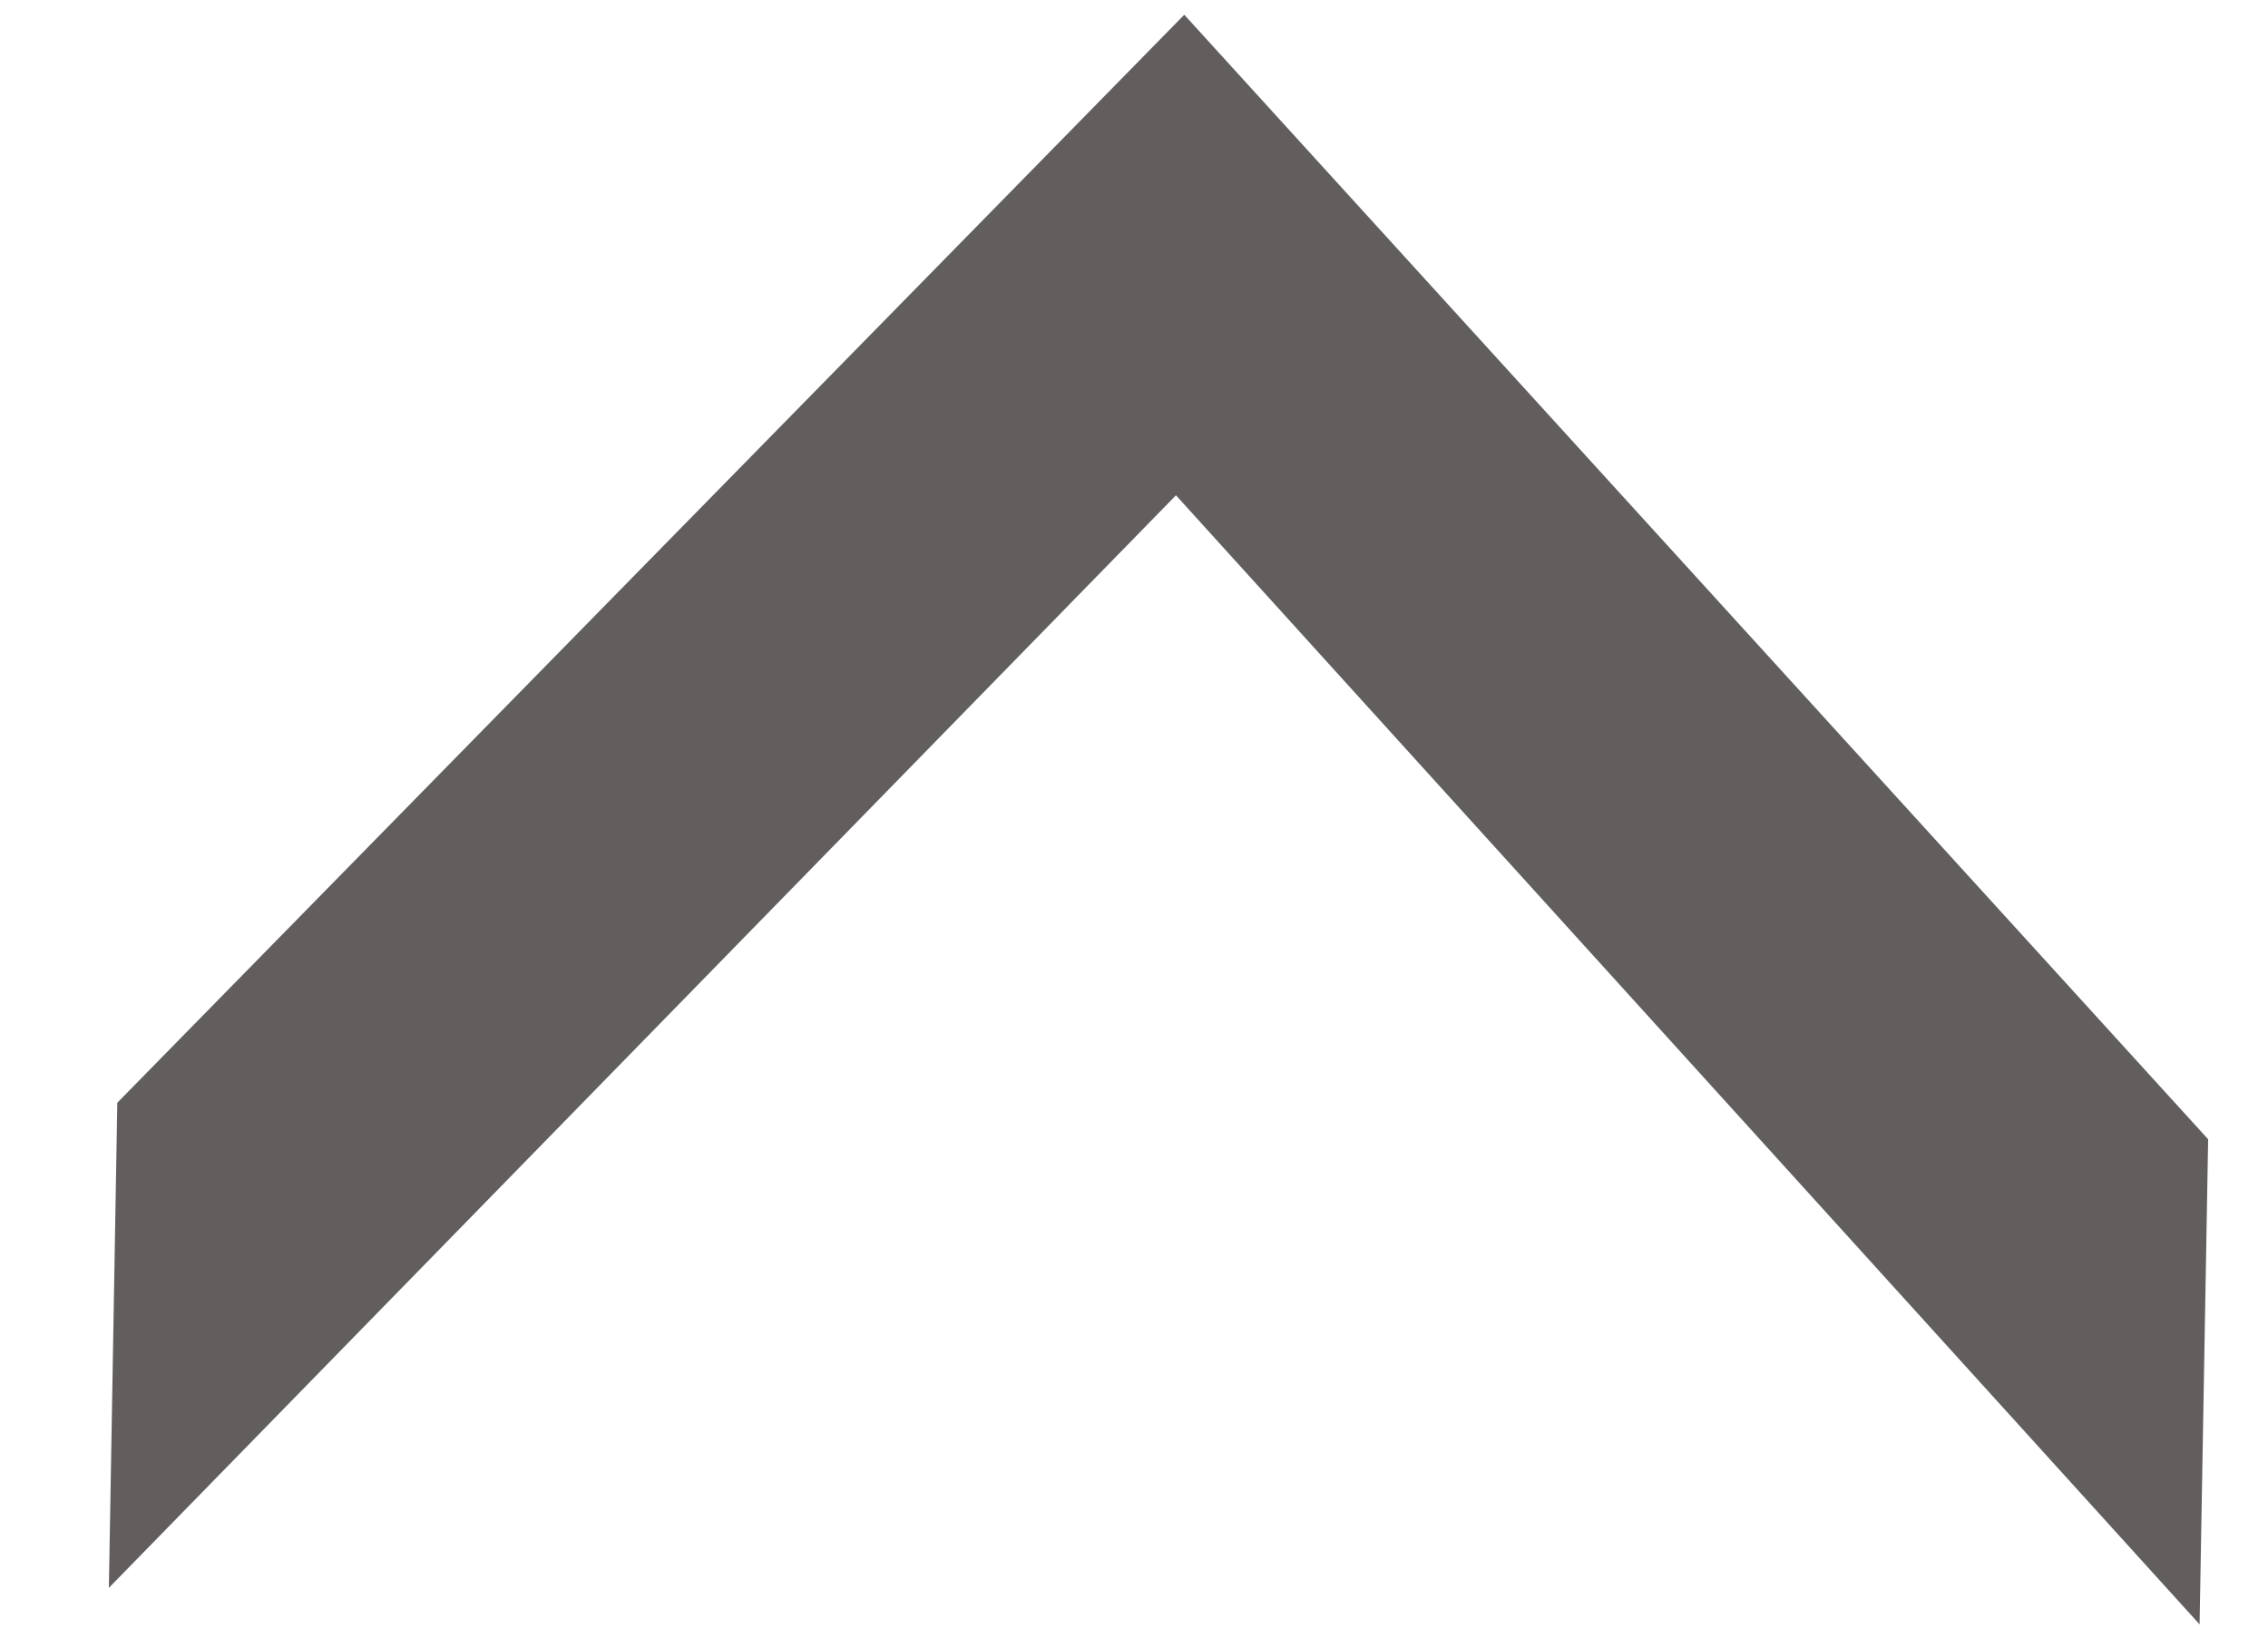 <svg width="18" height="13" viewBox="0 0 18 13" fill="none" xmlns="http://www.w3.org/2000/svg">
<path d="M17.457 12.895L9.333 3.932L0.864 12.605L0.931 8.754L9.399 0.117L17.525 9.044L17.457 12.895Z" fill="#625E5E"/>
</svg>
